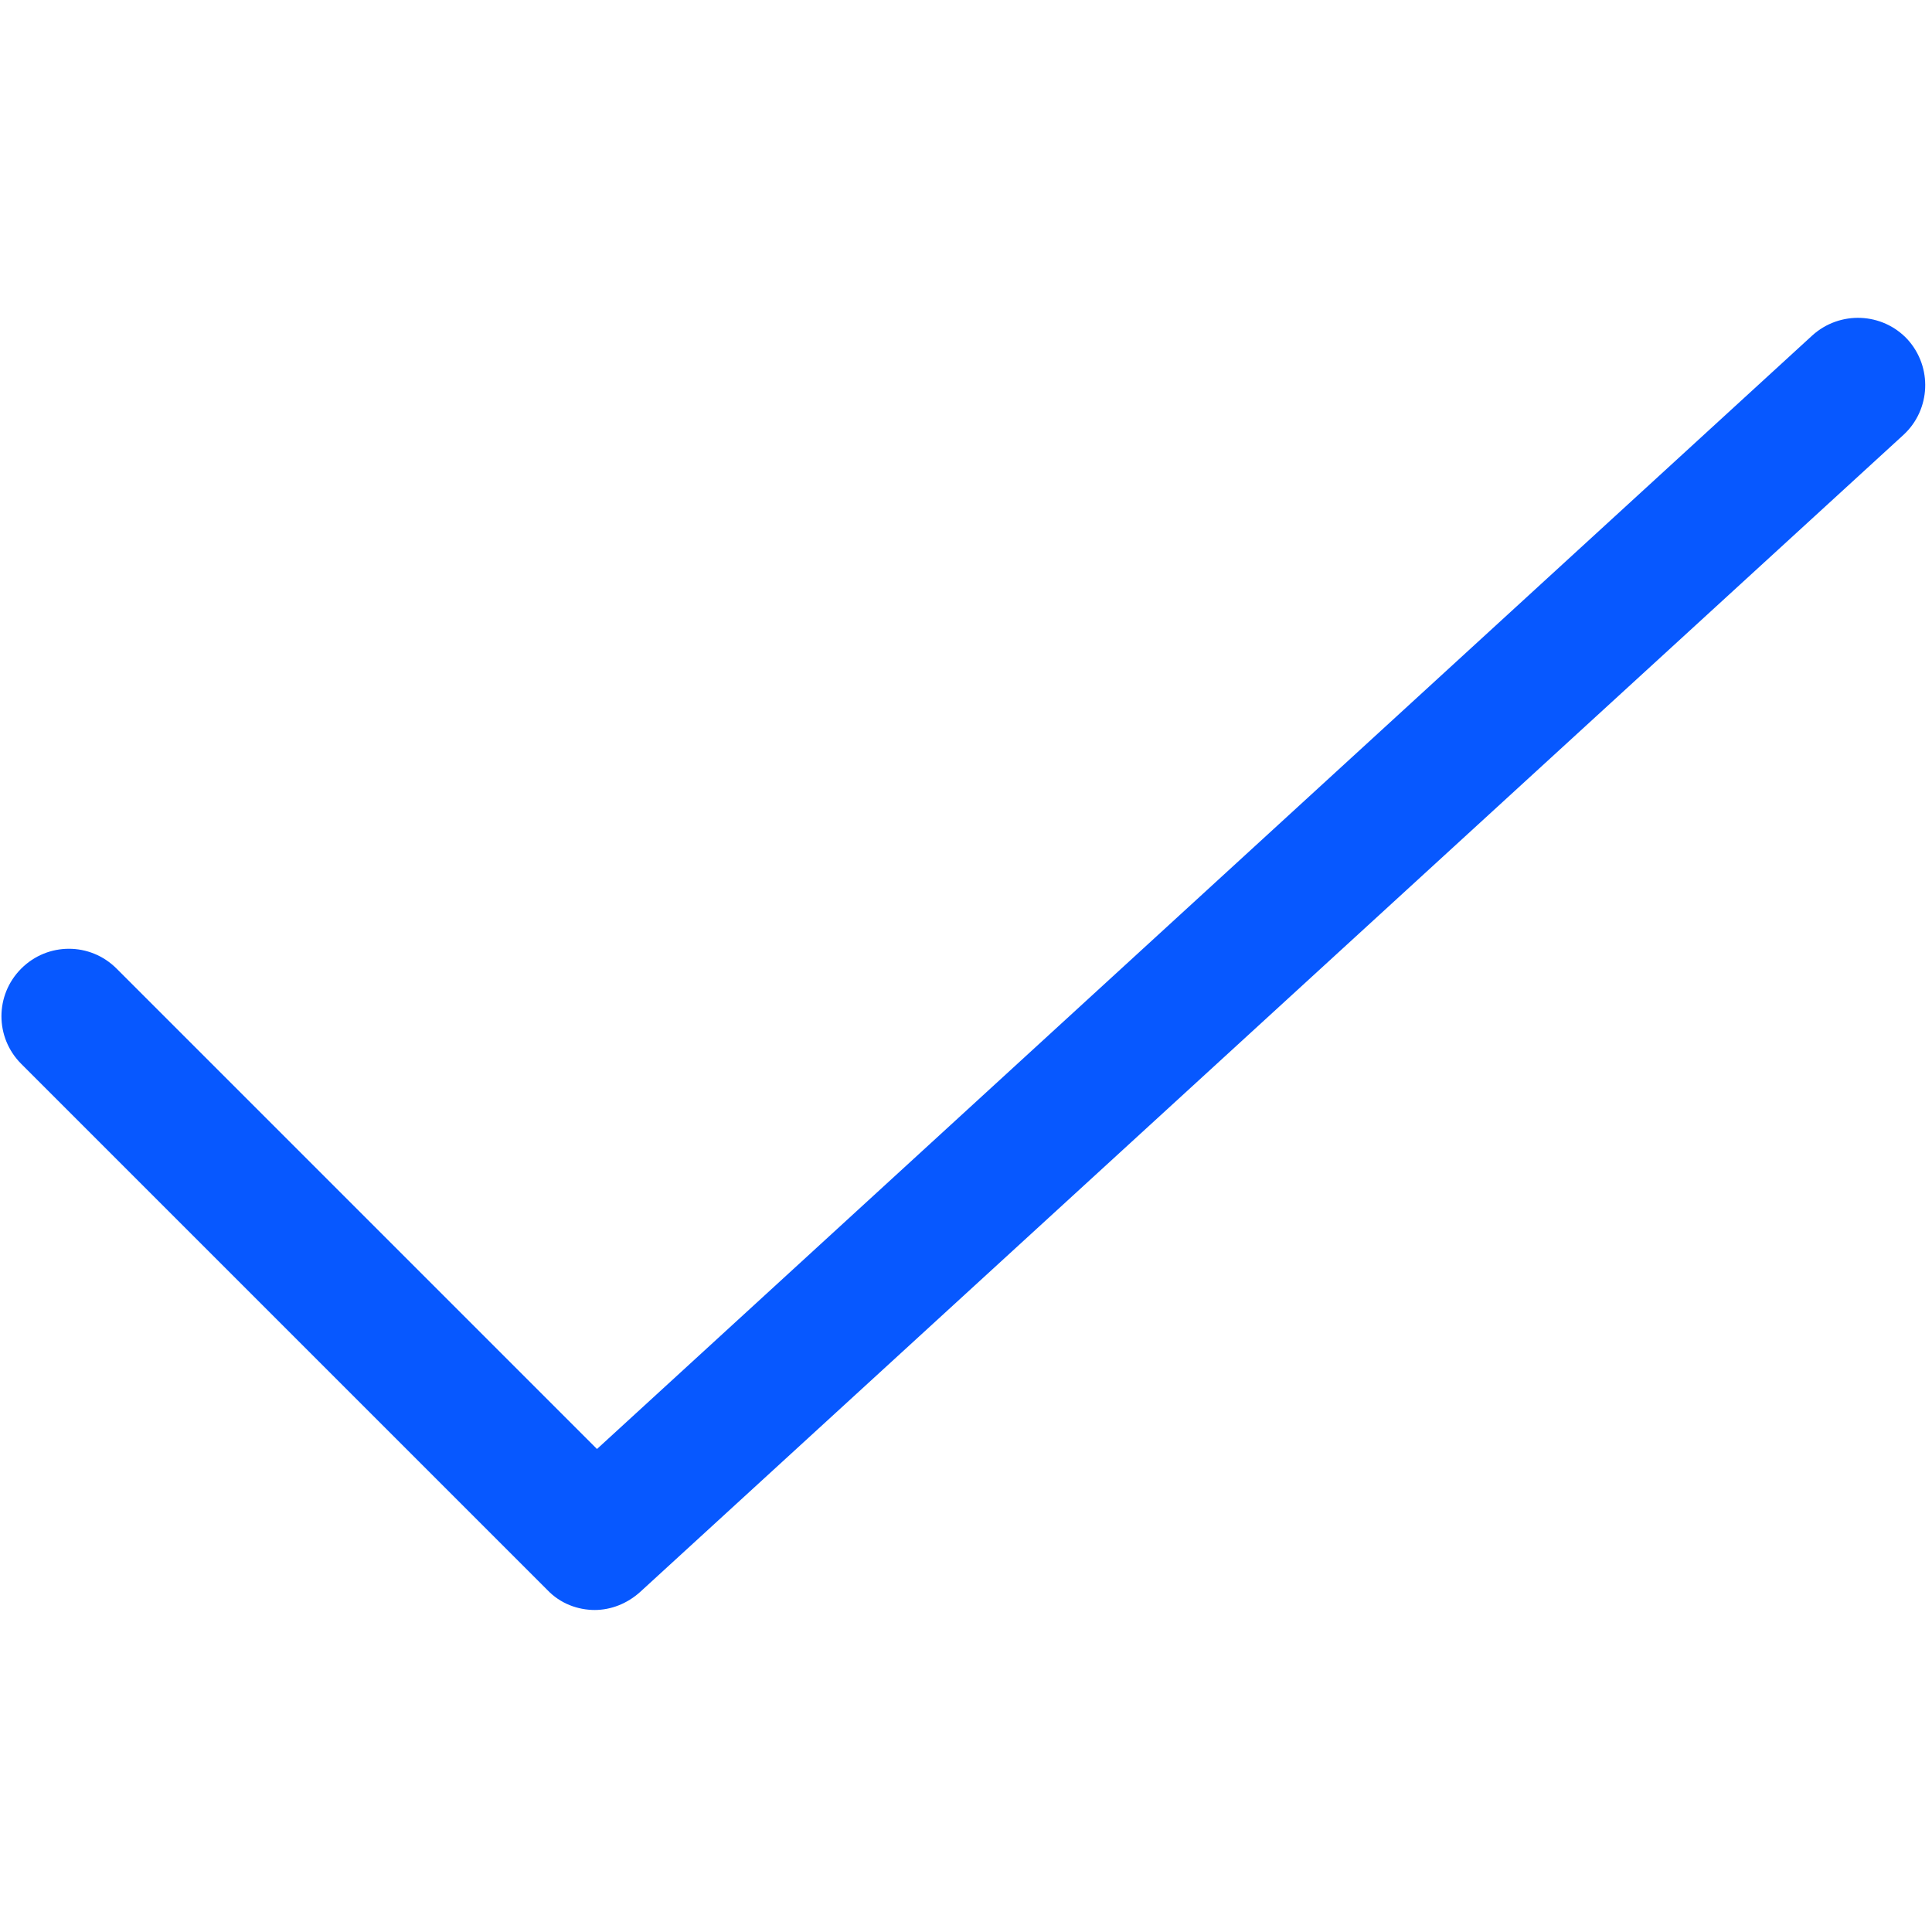 <?xml version="1.0" encoding="UTF-8"?>
<svg xmlns="http://www.w3.org/2000/svg" xmlns:xlink="http://www.w3.org/1999/xlink" viewBox="0 0 30 30">
  <defs>
    <style>
      .cls-1 {
        fill: url(#Unbenannter_Verlauf_157);
        isolation: isolate;
      }

      .cls-1, .cls-2 {
        stroke-width: 0px;
      }

      .cls-2 {
        fill: #0758ff;
      }
    </style>
    <linearGradient id="Unbenannter_Verlauf_157" data-name="Unbenannter Verlauf 157" x1="259.27" y1="-1170.64" x2="287.55" y2="-1170.64" gradientUnits="userSpaceOnUse">
      <stop offset="0" stop-color="#5200ff"/>
      <stop offset="1" stop-color="aqua"/>
    </linearGradient>
  </defs>
  <g id="Ebene_1" data-name="Ebene 1">
    <path id="VS" class="cls-1" d="M266.69-1166.51l3.71-12.3h3.75l-5.69,16.35h-3.52l-5.67-16.35h3.74l3.68,12.3ZM284.17-1166.75c0-.64-.22-1.12-.67-1.47s-1.26-.7-2.43-1.08-2.09-.75-2.77-1.12c-1.86-1-2.79-2.35-2.79-4.05,0-.88.25-1.67.75-2.36.5-.69,1.21-1.23,2.14-1.62.93-.39,1.98-.58,3.14-.58s2.21.21,3.12.63c.91.42,1.62,1.02,2.13,1.79.5.77.76,1.65.76,2.63h-3.37c0-.75-.24-1.33-.71-1.75-.47-.42-1.13-.62-1.99-.62s-1.46.17-1.92.52c-.46.35-.68.81-.68,1.38,0,.53.27.98.8,1.34s1.32.7,2.36,1.01c1.92.58,3.31,1.29,4.19,2.14s1.31,1.92,1.31,3.19c0,1.42-.54,2.53-1.61,3.33-1.07.8-2.51,1.21-4.32,1.21-1.26,0-2.4-.23-3.44-.69-1.03-.46-1.82-1.09-2.36-1.89s-.81-1.73-.81-2.79h3.38c0,1.8,1.08,2.71,3.23,2.71.8,0,1.43-.16,1.88-.49.45-.33.67-.78.67-1.36Z"/>
  </g>
  <g id="integration-arrow">
    <path class="cls-2" d="M9.24,25c-.27,0-.54-.1-.74-.31L.33,16.52c-.41-.41-.41-1.07,0-1.48.41-.41,1.07-.41,1.48,0l7.46,7.46L28.14,5.21c.43-.39,1.09-.36,1.48.06.39.43.36,1.09-.06,1.48L9.94,24.72c-.2.18-.45.28-.71.28Z"/>
  </g>
</svg>